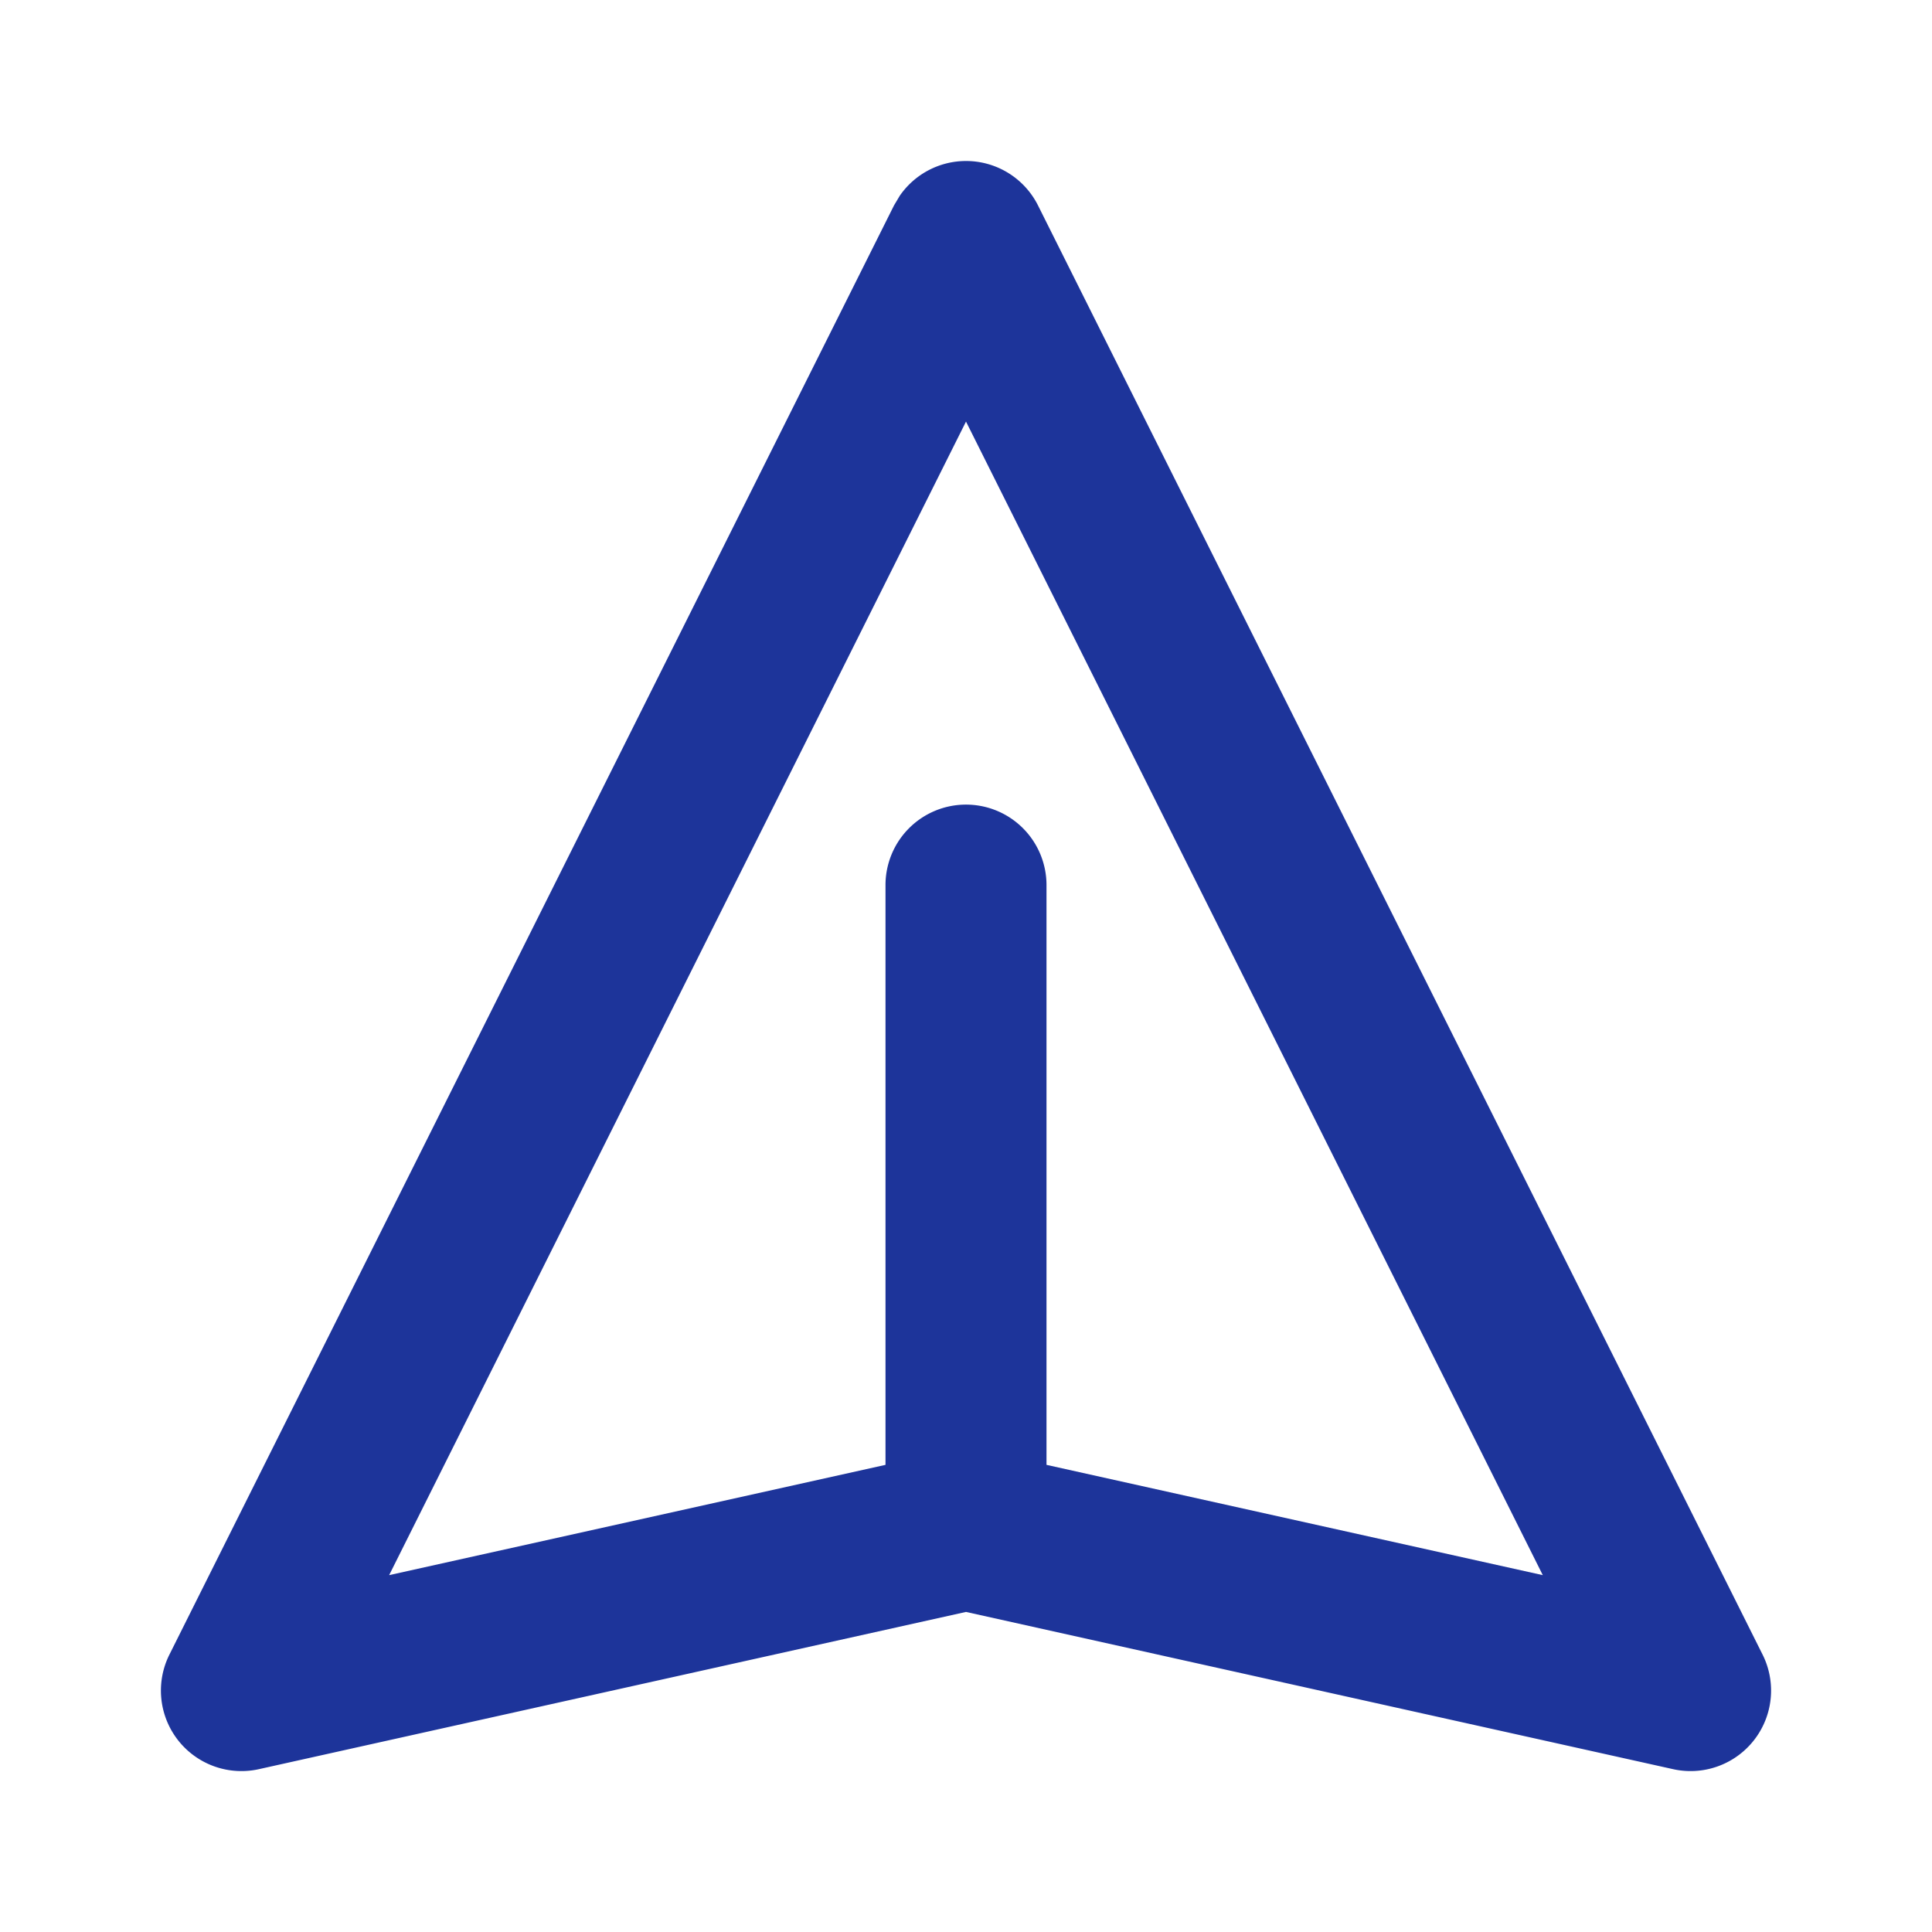 <svg height="200" width="200" xmlns:xlink="http://www.w3.org/1999/xlink" xmlns="http://www.w3.org/2000/svg" version="1.1" viewBox="0 0 1024 1024" class="icon"><path fill="#1d349a" d="M512 85.333a42.667 42.667 0 0 1 38.187 23.595l384 768a42.667 42.667 0 0 1-47.445 60.757L512 854.357l-374.741 83.328a42.667 42.667 0 0 1-47.445-60.757l384-768 3.072-5.163A42.667 42.667 0 0 1 512 85.333zM206.251 834.859L469.333 776.405V469.333a42.667 42.667 0 1 1 85.333 0v307.072l263.04 58.453L512 223.445l-305.749 611.413z"></path></svg>